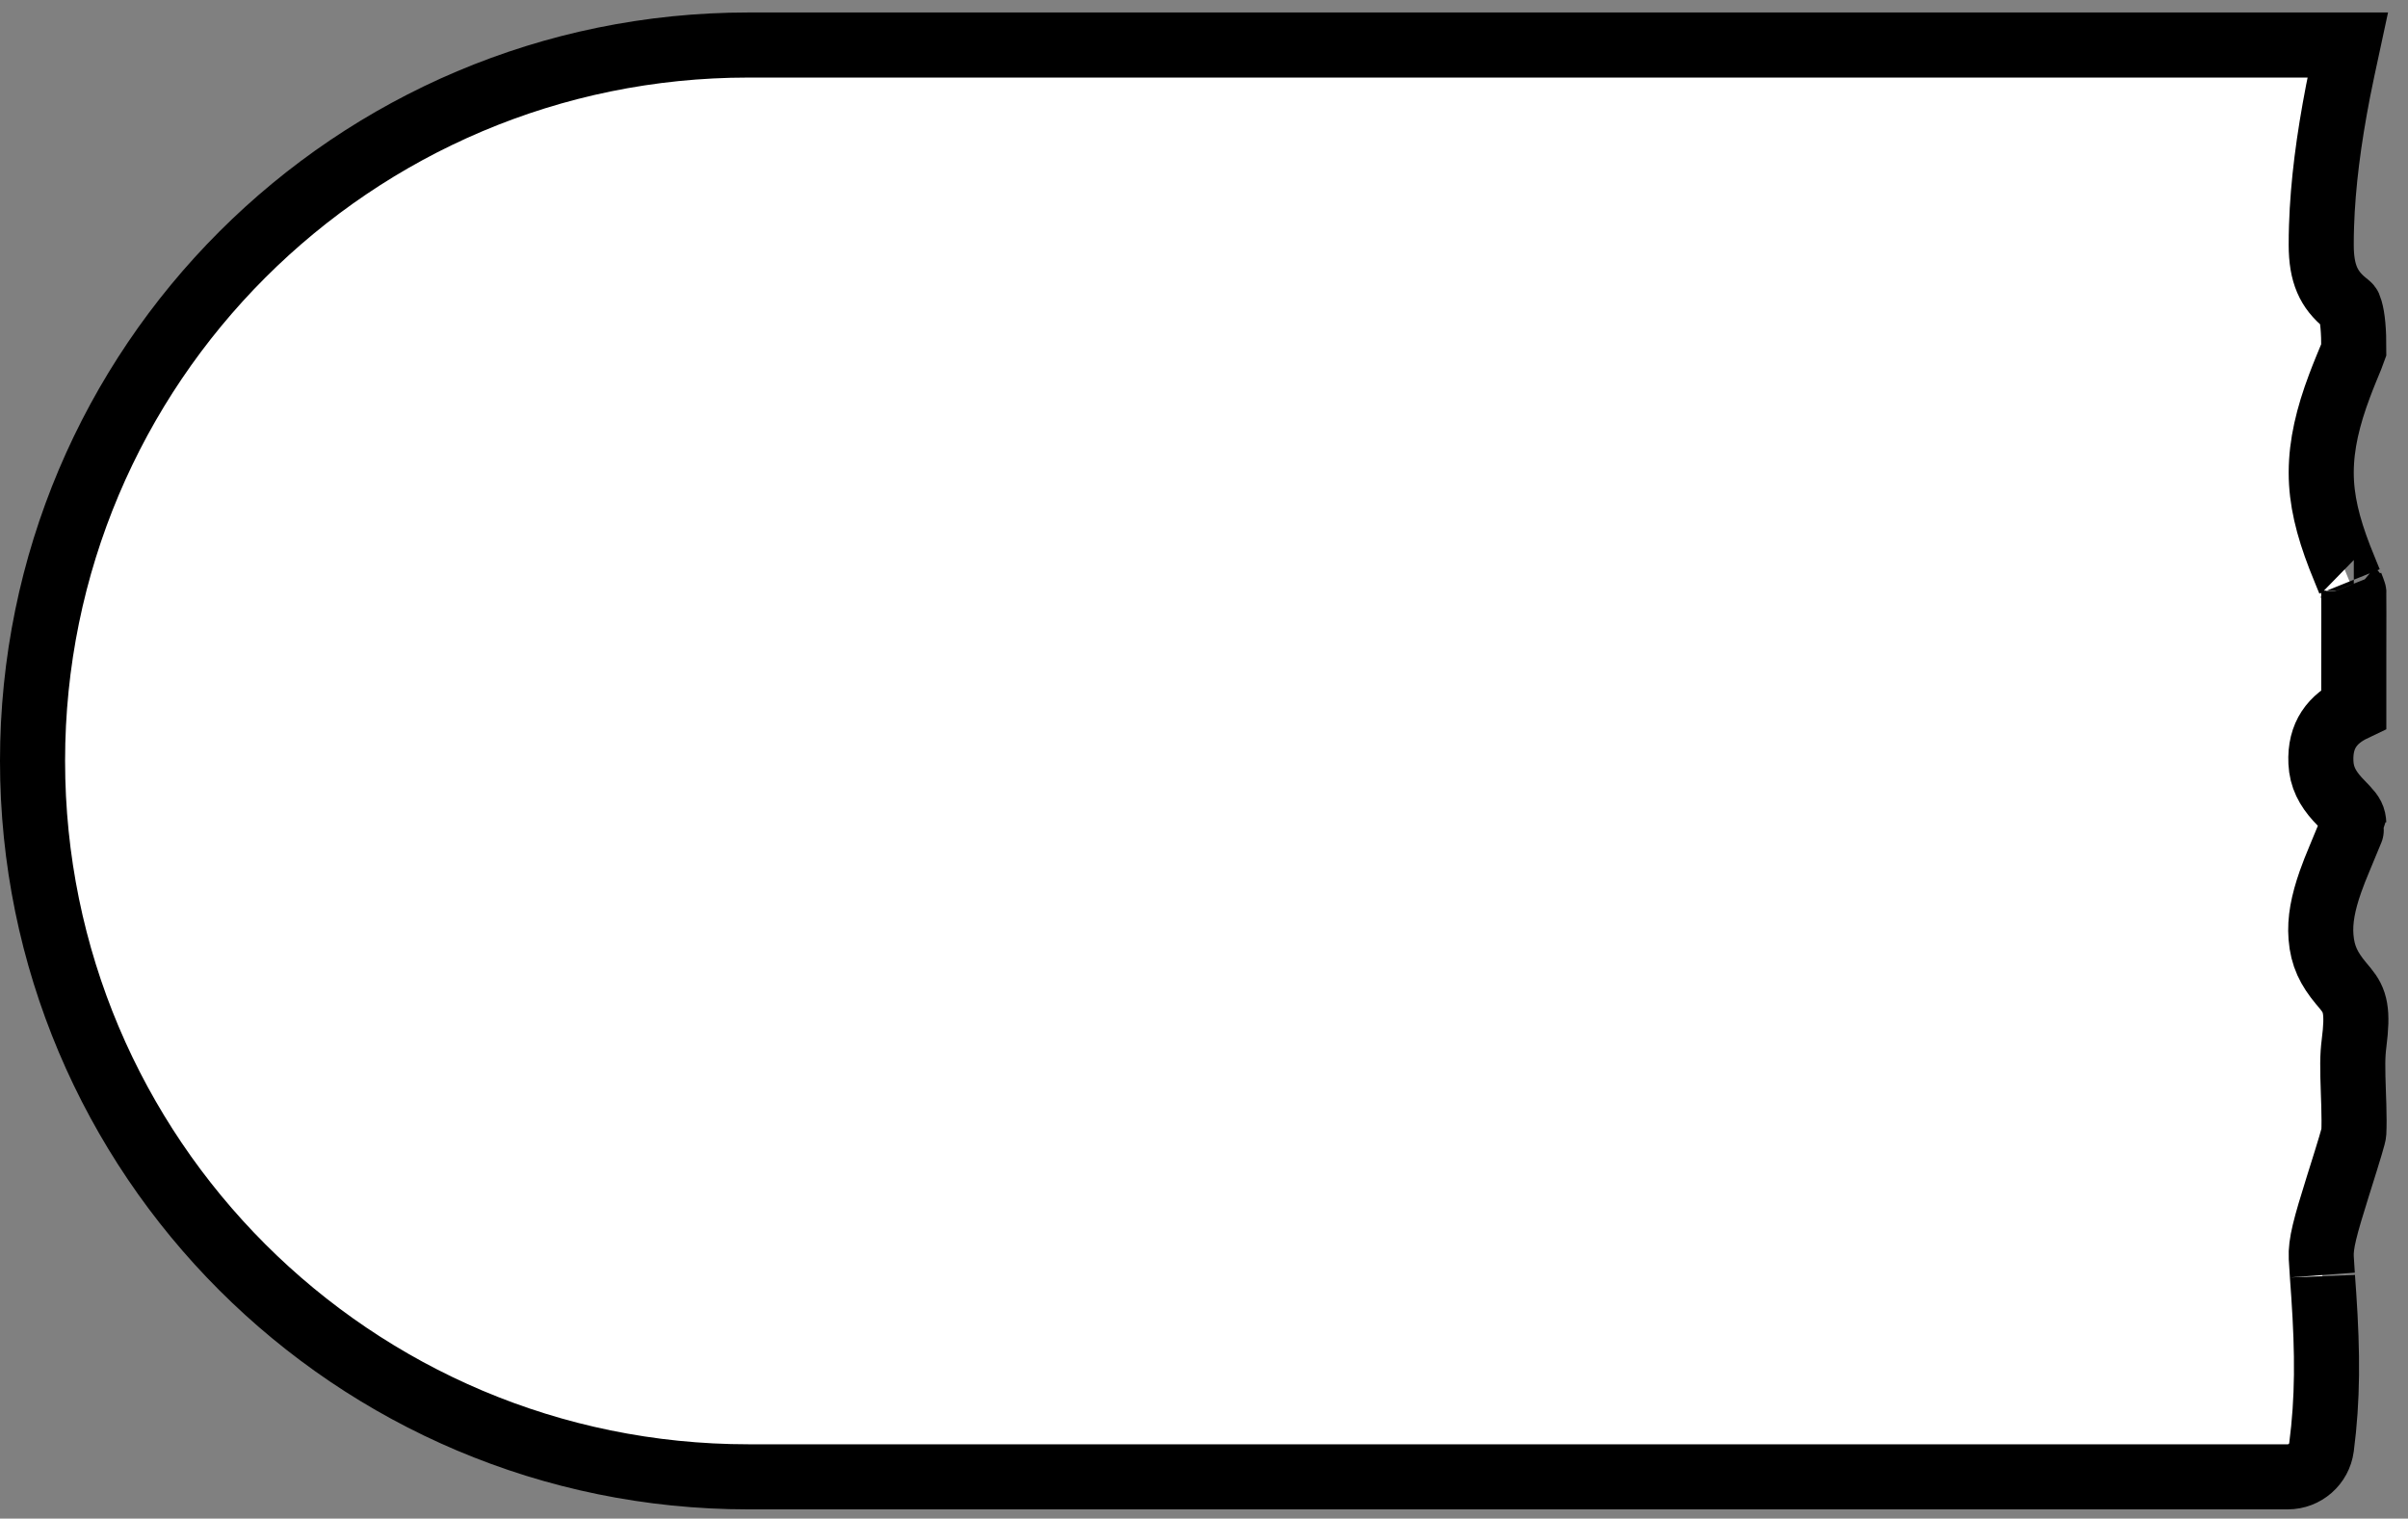 <?xml version="1.0" encoding="UTF-8"?>
<svg width="111px" height="70px" viewBox="0 0 111 70" version="1.1" xmlns="http://www.w3.org/2000/svg" xmlns:xlink="http://www.w3.org/1999/xlink">
    <rect x="0" y="0" width="111" height="70" fill="#808080" stroke="none"/>
    <!-- Generator: Sketch 58 (84663) - https://sketch.com -->
    <title>Rectangle</title>
    <desc>Created with Sketch.</desc>
    <g id="Welcome" stroke="none" stroke-width="1" fill="none" fill-rule="evenodd">
        <g id="Desktop-HD" transform="translate(-1070, -511)" fill="#FFFFFF" stroke="#000000" stroke-width="3">
            <g id="Types" transform="translate(0, 474)">
                <g id="Group" transform="translate(998, 33)">
                    <path d="M180.499,36.671 C180.498,36.174 180.499,35.529 180.501,34.527 C180.501,34.466 180.501,34.466 180.501,34.405 C180.505,32.426 180.505,31.683 180.499,31.211 C180.501,31.29 180.503,31.314 180.502,31.314 C180.477,31.233 180.434,31.119 180.37,30.959 C180.374,30.969 179.982,30.019 179.85,29.678 C179.302,28.257 179,27.039 179,25.791 C179,25.774 179,25.774 179,25.756 C179.006,24.478 179.31,23.208 179.846,21.781 C179.934,21.544 180.026,21.313 180.135,21.044 C180.176,20.944 180.338,20.552 180.374,20.463 C180.434,20.314 180.475,20.208 180.501,20.133 C180.506,19.236 180.444,18.638 180.341,18.284 C180.297,18.131 180.29,18.121 180.253,18.088 C180.232,18.068 180.258,18.09 180.12,17.978 C179.345,17.352 179.002,16.615 179,15.294 C178.999,15.005 179.004,14.712 179.014,14.415 C179.077,12.46 179.347,10.418 179.777,8.196 C179.876,7.686 180.062,6.811 180.221,6.075 L106.5,6.075 C88.275,6.075 73.5,20.85 73.5,39.075 C73.5,57.301 88.275,72.075 106.5,72.075 L177.456,72.075 C178.245,72.075 178.911,71.49 179.013,70.708 C179.303,68.475 179.3,66.404 179.116,63.681 C179.1,63.456 179.045,62.677 179.052,62.769 C179.028,62.426 179.013,62.192 179.002,61.979 C178.969,61.335 179.173,60.571 179.772,58.663 C179.796,58.589 179.796,58.589 179.819,58.514 C180.322,56.92 180.497,56.325 180.502,56.218 C180.519,55.874 180.517,55.484 180.502,54.949 C180.498,54.811 180.493,54.687 180.485,54.455 C180.44,53.171 180.438,52.686 180.512,52.102 C180.703,50.6 180.572,50.124 180.121,49.575 C180.084,49.529 179.939,49.357 179.914,49.327 C179.355,48.654 179.061,48.075 178.99,47.197 C178.927,46.417 179.089,45.604 179.424,44.647 C179.543,44.309 179.677,43.969 179.856,43.544 C180.399,42.25 180.502,41.977 180.501,41.967 C180.489,41.687 180.413,41.542 180.149,41.26 C180.13,41.24 179.842,40.943 179.748,40.838 C179.29,40.33 179.018,39.826 178.986,39.146 C178.927,37.884 179.523,37.136 180.499,36.671 Z M180.502,31.314 C180.502,31.314 180.502,31.313 180.501,31.312 C180.501,31.311 180.501,31.311 180.501,31.31 Z" id="Rectangle"></path>
                </g>
            </g>
        </g>
    </g>
</svg>